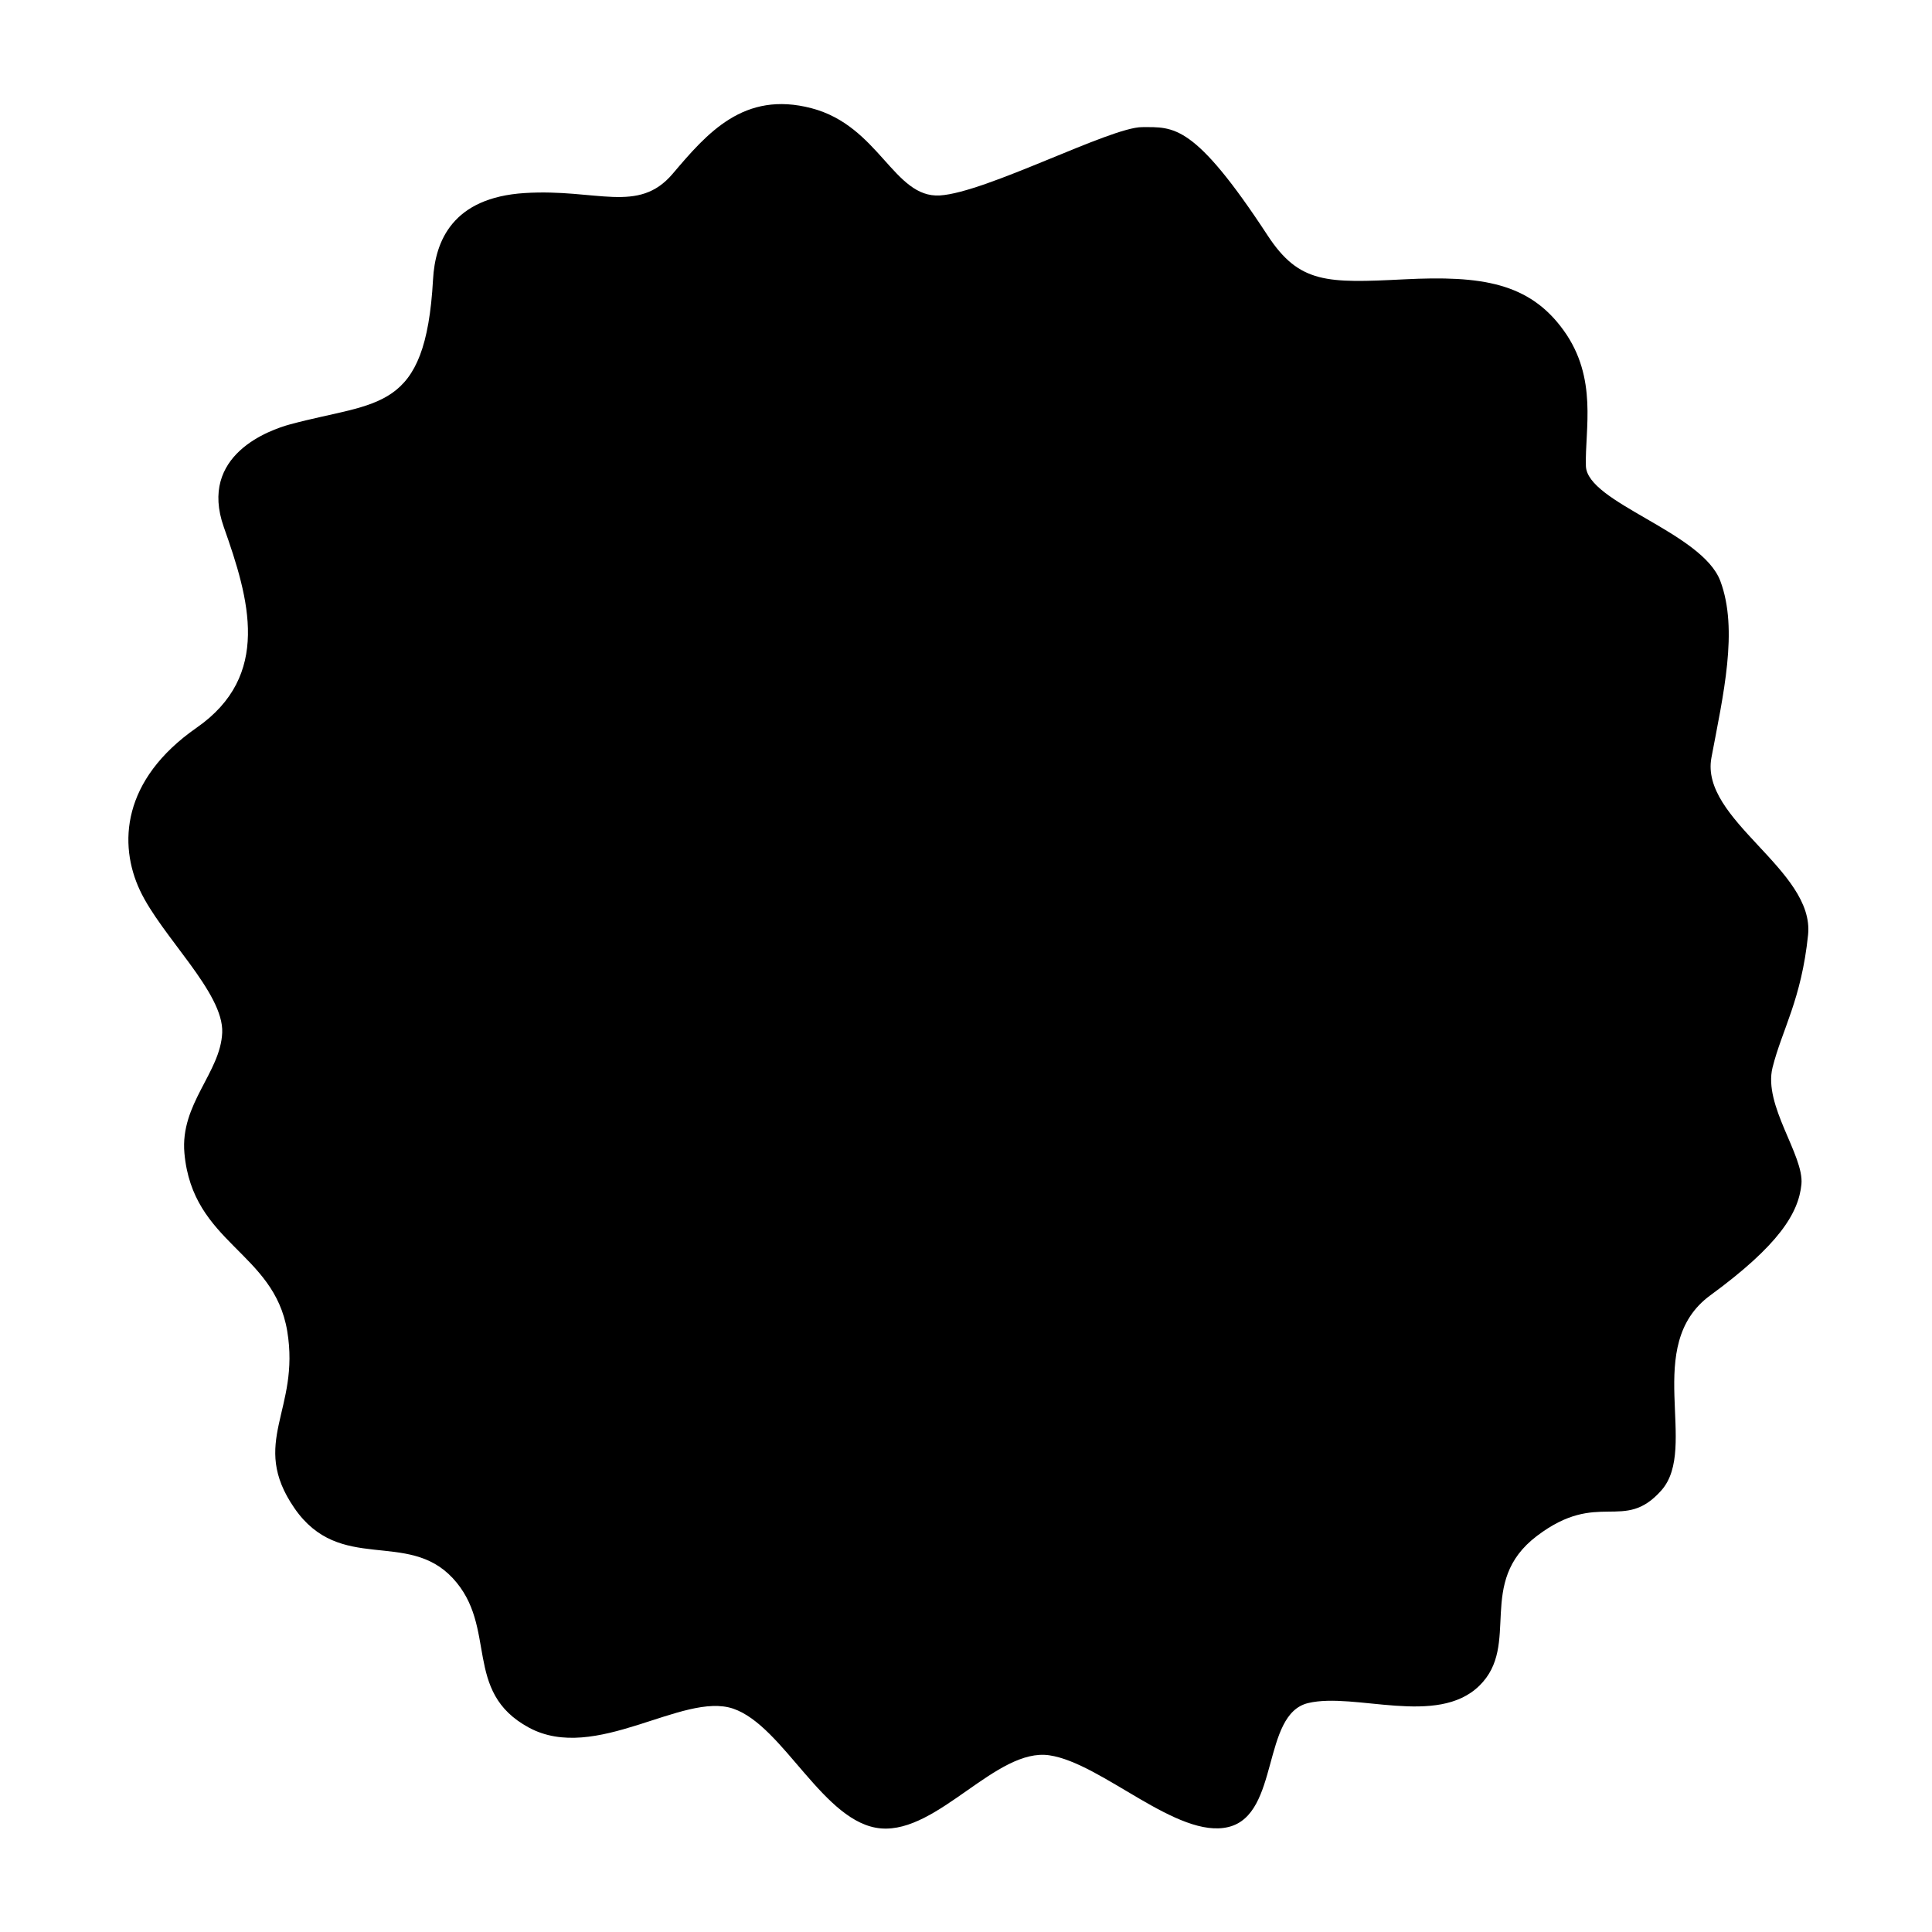 <?xml version="1.0" encoding="utf-8"?>
<!-- Generator: Adobe Illustrator 27.6.1, SVG Export Plug-In . SVG Version: 6.00 Build 0)  -->
<svg version="1.1" id="Calque_1" xmlns="http://www.w3.org/2000/svg" xmlns:xlink="http://www.w3.org/1999/xlink" x="0px" y="0px"
	 viewBox="0 0 500 500" style="enable-background:new 0 0 500 500;" xml:space="preserve">
<path d="M75.13,109.81c22.74-6.13,35.01-2.81,36.94-37.49c0.55-9.92,5.03-21.19,23.73-22.36s29.38,5.51,38.29-4.99
	s18.4-21.56,35.94-16.96s21.28,23.29,33.21,22.57c11.93-0.72,44.13-17.68,52.33-17.68c8.19,0,13.44-1.05,32.49,28.03
	c8.19,12.51,15.38,12.36,35.36,11.36c19.98-1.01,32.35,0.86,41.26,13.23s5.46,25.59,5.75,35.08c0.29,9.49,30.05,17.11,34.79,29.76
	c4.74,12.65,0.72,29.61-2.3,45.71c-3.02,16.1,26.74,29.04,25.01,45.86c-1.73,16.82-6.76,24.58-9.2,34.36
	c-2.44,9.78,8.19,22.71,7.48,30.19c-0.72,7.48-5.89,15.81-23.58,28.75s-2.88,39.39-12.65,50.46c-9.78,11.07-16.24-0.29-32.2,11.79
	s-4.03,28.18-14.95,38.81c-10.93,10.64-32.2,1.58-44.28,4.46c-12.08,2.88-7.33,28.75-20.56,32.06
	c-13.23,3.31-32.76-16.53-46.42-18.54c-13.67-2.01-28.76,20.15-43.57,18.92c-14.81-1.23-25.16-26.53-38.24-30.99
	c-13.08-4.46-35.65,14.23-52.9,4.89s-7.91-26.02-19.69-38.67s-29.18-1.01-40.97-18.11c-11.79-17.11,1.58-25.3-1.87-45.86
	c-3.45-20.56-24.49-22.59-26.6-46c-1.15-12.79,9.34-20.84,9.78-31.2s-15.67-24.87-21.28-36.8s-4.74-28.61,14.66-42.12
	s13.66-33.21,7.04-51.9S69.8,111.25,75.13,109.81z"/>
</svg>
